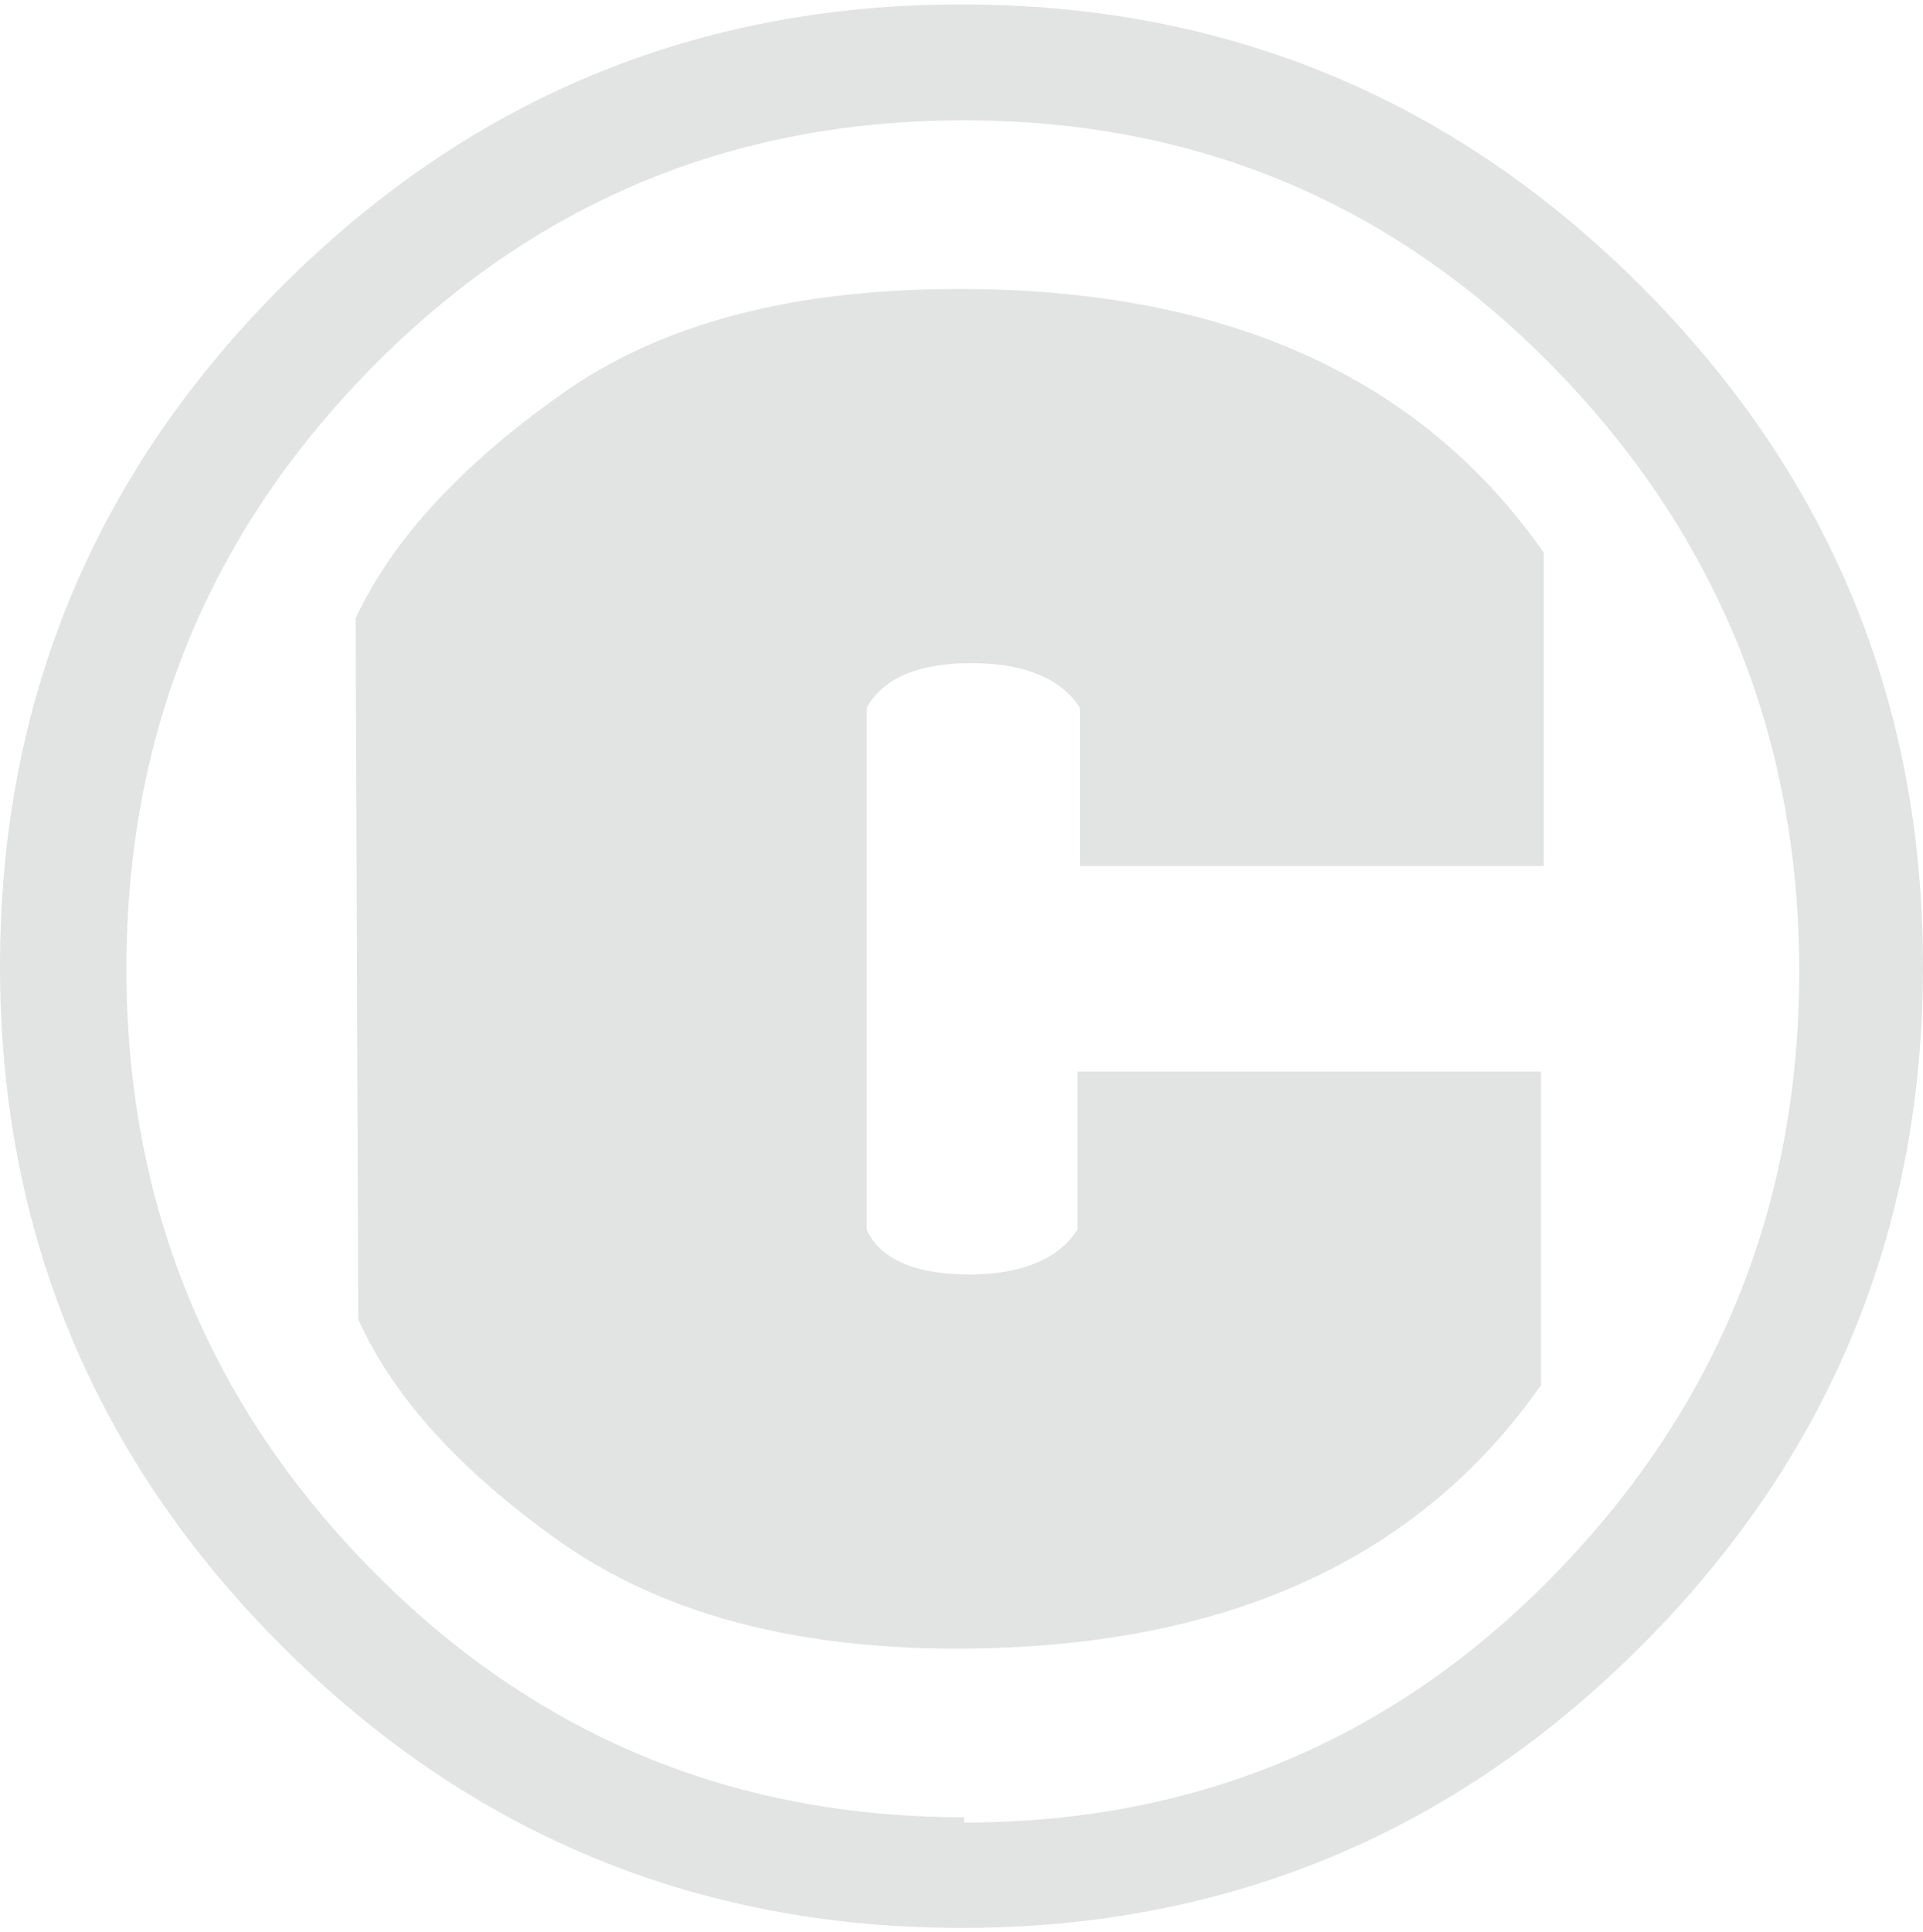 <?xml version="1.0" encoding="UTF-8"?> <svg xmlns="http://www.w3.org/2000/svg" width="219" height="220" viewBox="0 0 219 220" fill="none"><path d="M2.12342e-07 110C2.12342e-07 140.3 10.8 166.1 32.1 187.4C53.4 208.7 79.2 219.5 109.5 219.5C139.8 219.5 165.6 208.7 186.9 187.4C208.2 166.1 219 140.3 219 110C219 79.7 208.2 53.9 186.9 32.6C165.6 11.3 139.8 0.5 109.5 0.5C79.2 0.5 53.4 11.3 32.1 32.6C10.8 53.9 2.12342e-07 79.7 2.12342e-07 110ZM109.8 206.9C83.4 206.9 60.9 197.6 42.3 178.7C23.7 159.8 14.4 137 14.4 110.3C14.4 83.6 23.7 60.8 42.3 41.9C60.9 23 83.4 13.7 109.8 13.7C136.5 13.7 159 23.3 177.3 42.2C195.6 61.1 204.9 83.9 204.9 110.6C204.9 137.3 195.6 160.1 177.3 179C159 197.9 136.5 207.5 109.8 207.5V206.9ZM40.8 150.2C44.7 158.9 52.2 167.3 63.6 175.4C75 183.5 90 187.7 108.9 187.7C139.2 187.7 161.4 177.8 175.5 157.7V122H122.7V140C120.6 143.3 116.4 145.1 110.4 145.1C104.1 145.1 100.2 143.3 98.7 140V80.6C100.5 77.3 104.4 75.5 110.7 75.5C116.7 75.5 120.9 77.3 123 80.6V98.6H175.8V62.9C161.7 42.8 139.5 32.9 109.2 32.9C90.3 32.9 75.3 36.8 63.9 44.9C52.5 53 44.7 61.4 40.5 70.4L40.8 150.2Z" fill="#E2E3E3"></path></svg> 